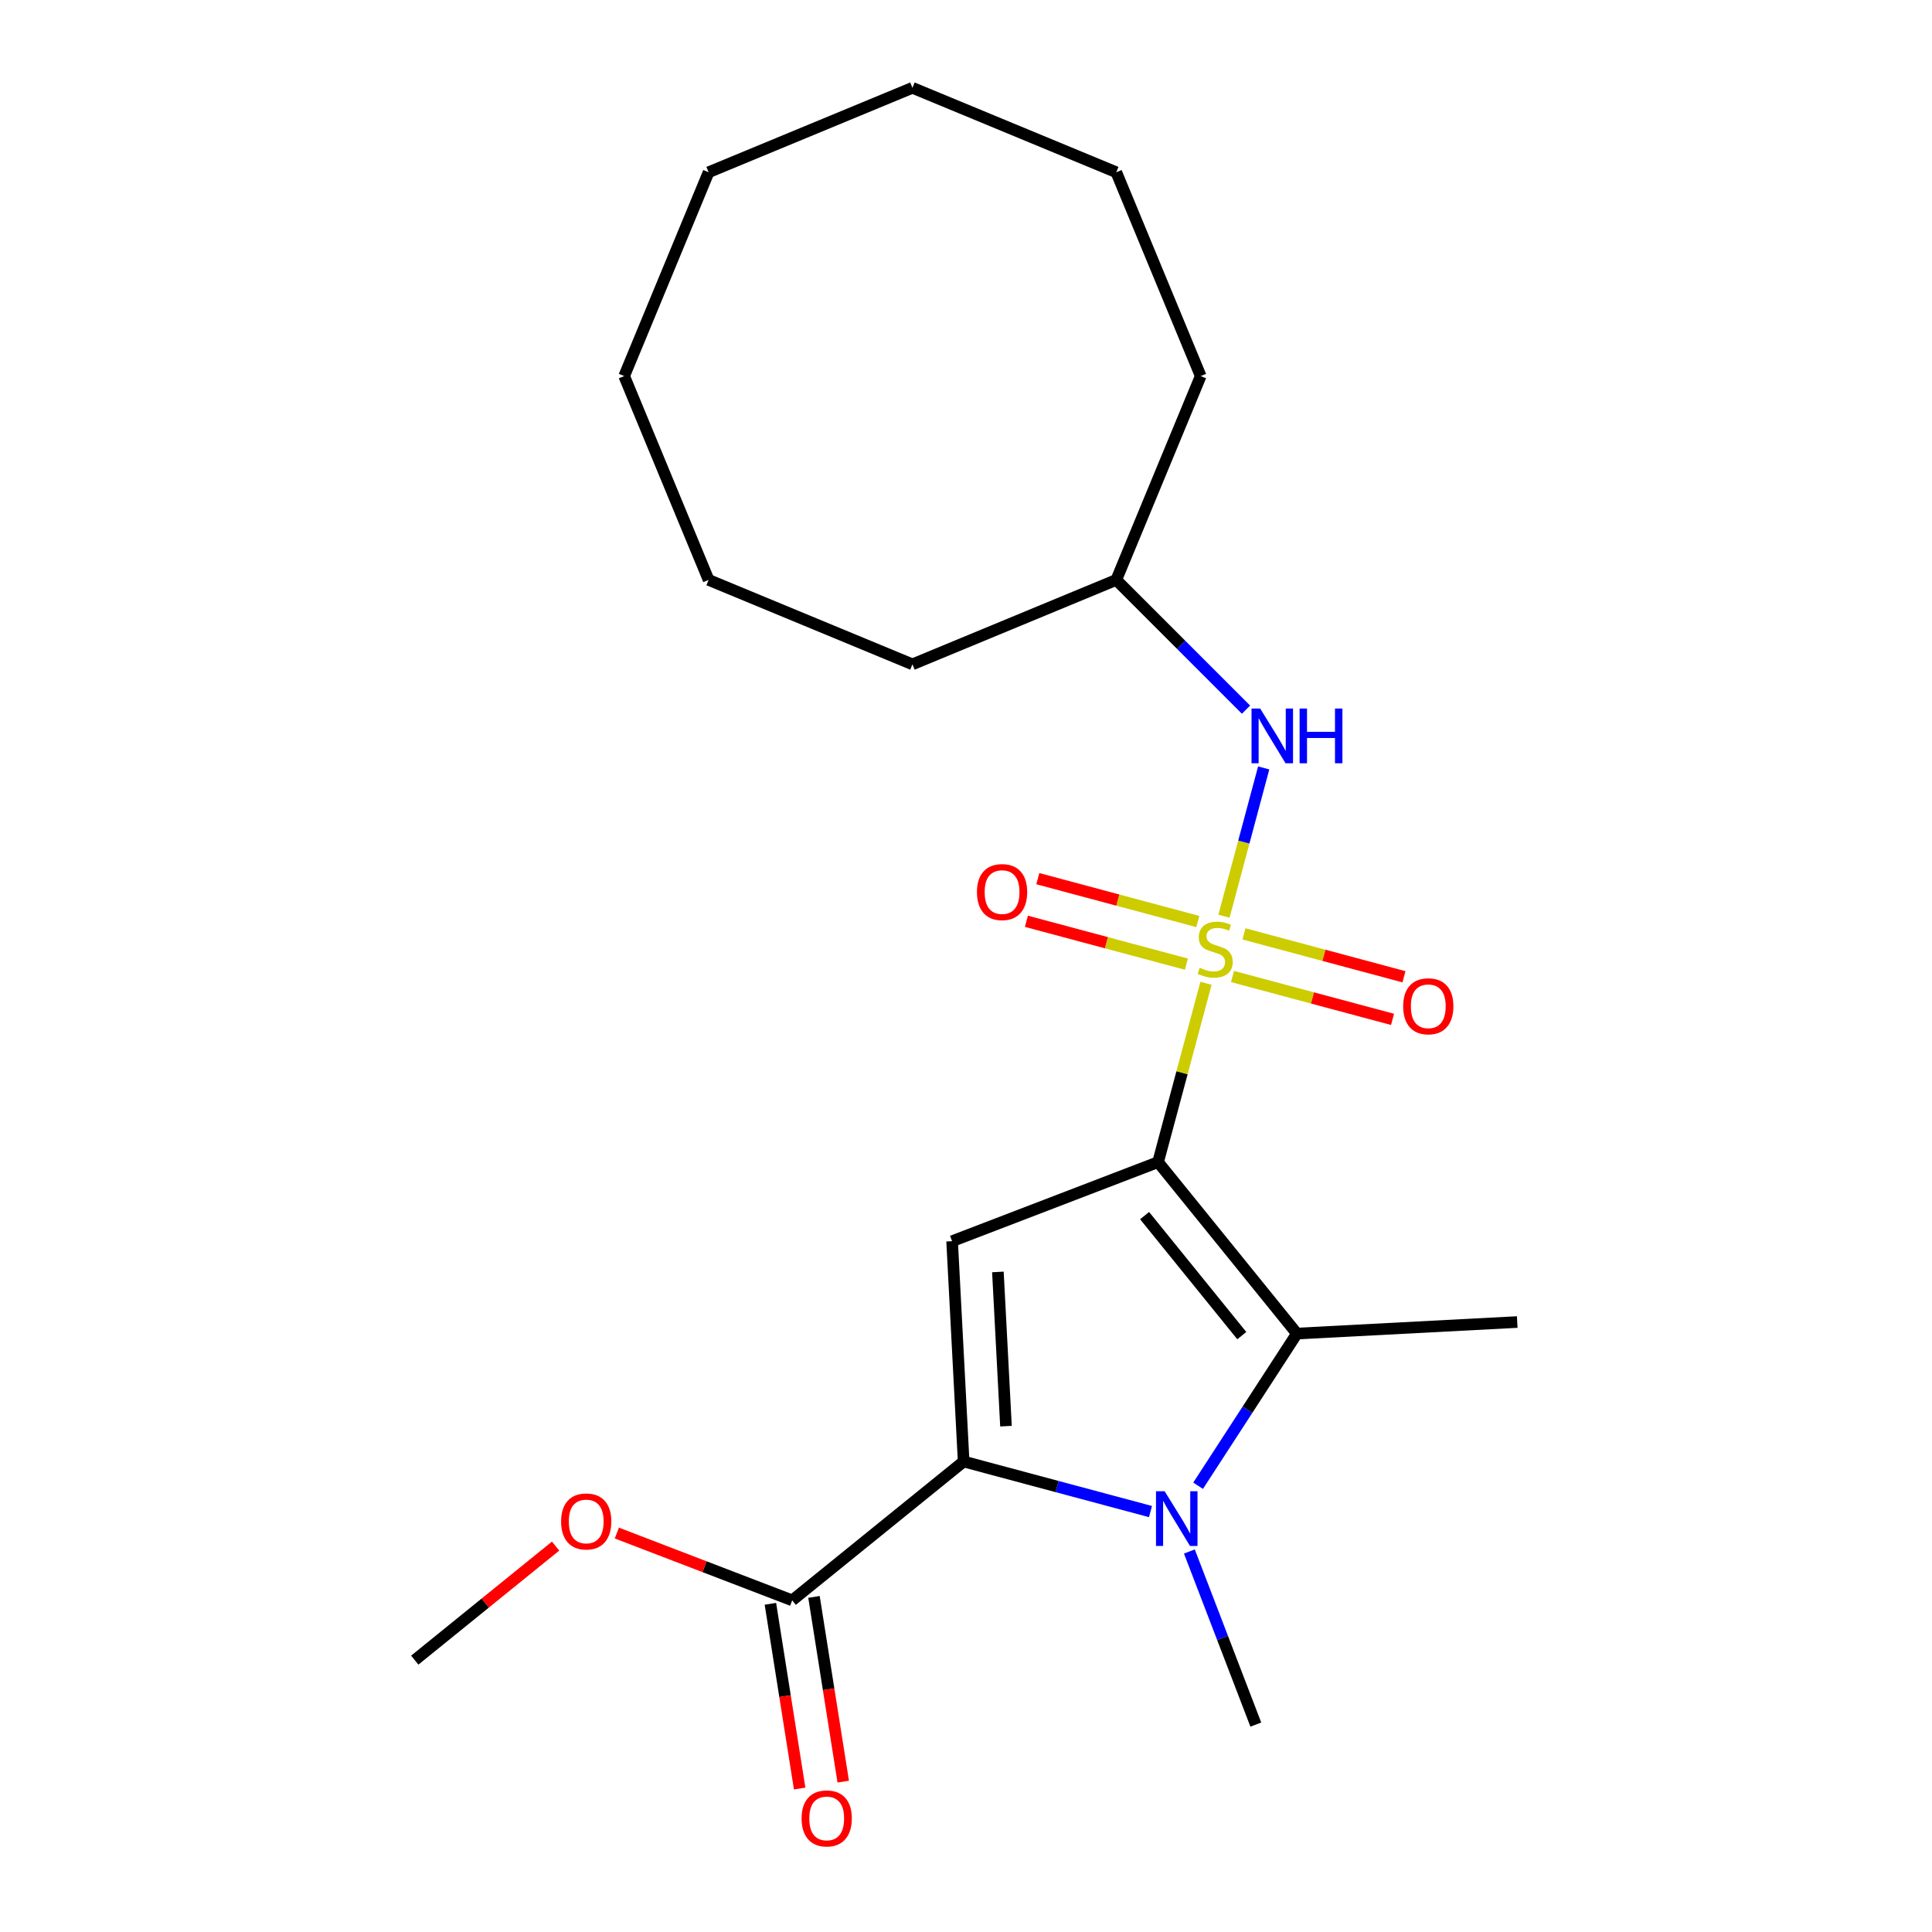 <?xml version='1.0' encoding='iso-8859-1'?>
<svg version='1.1' baseProfile='full'
              xmlns='http://www.w3.org/2000/svg'
                      xmlns:rdkit='http://www.rdkit.org/xml'
                      xmlns:xlink='http://www.w3.org/1999/xlink'
                  xml:space='preserve'
width='1000px' height='1000px' viewBox='0 0 1000 1000'>
<!-- END OF HEADER -->
<rect style='opacity:1.0;fill:#FFFFFF;stroke:none' width='1000' height='1000' x='0' y='0'> </rect>
<path class='bond-0' d='M 599.416,601.514 L 611.818,555.23' style='fill:none;fill-rule:evenodd;stroke:#000000;stroke-width:6px;stroke-linecap:butt;stroke-linejoin:miter;stroke-opacity:1' />
<path class='bond-0' d='M 611.818,555.23 L 624.22,508.946' style='fill:none;fill-rule:evenodd;stroke:#CCCC00;stroke-width:6px;stroke-linecap:butt;stroke-linejoin:miter;stroke-opacity:1' />
<path class='bond-3' d='M 599.416,601.514 L 492.806,642.438' style='fill:none;fill-rule:evenodd;stroke:#000000;stroke-width:6px;stroke-linecap:butt;stroke-linejoin:miter;stroke-opacity:1' />
<path class='bond-4' d='M 599.416,601.514 L 671.281,690.26' style='fill:none;fill-rule:evenodd;stroke:#000000;stroke-width:6px;stroke-linecap:butt;stroke-linejoin:miter;stroke-opacity:1' />
<path class='bond-4' d='M 592.447,629.199 L 642.752,691.321' style='fill:none;fill-rule:evenodd;stroke:#000000;stroke-width:6px;stroke-linecap:butt;stroke-linejoin:miter;stroke-opacity:1' />
<path class='bond-5' d='M 633.52,474.236 L 643.803,435.859' style='fill:none;fill-rule:evenodd;stroke:#CCCC00;stroke-width:6px;stroke-linecap:butt;stroke-linejoin:miter;stroke-opacity:1' />
<path class='bond-5' d='M 643.803,435.859 L 654.086,397.483' style='fill:none;fill-rule:evenodd;stroke:#0000FF;stroke-width:6px;stroke-linecap:butt;stroke-linejoin:miter;stroke-opacity:1' />
<path class='bond-7' d='M 619.992,476.982 L 578.581,465.886' style='fill:none;fill-rule:evenodd;stroke:#CCCC00;stroke-width:6px;stroke-linecap:butt;stroke-linejoin:miter;stroke-opacity:1' />
<path class='bond-7' d='M 578.581,465.886 L 537.17,454.79' style='fill:none;fill-rule:evenodd;stroke:#FF0000;stroke-width:6px;stroke-linecap:butt;stroke-linejoin:miter;stroke-opacity:1' />
<path class='bond-7' d='M 614.081,499.043 L 572.67,487.947' style='fill:none;fill-rule:evenodd;stroke:#CCCC00;stroke-width:6px;stroke-linecap:butt;stroke-linejoin:miter;stroke-opacity:1' />
<path class='bond-7' d='M 572.67,487.947 L 531.259,476.851' style='fill:none;fill-rule:evenodd;stroke:#FF0000;stroke-width:6px;stroke-linecap:butt;stroke-linejoin:miter;stroke-opacity:1' />
<path class='bond-8' d='M 637.951,505.439 L 679.362,516.535' style='fill:none;fill-rule:evenodd;stroke:#CCCC00;stroke-width:6px;stroke-linecap:butt;stroke-linejoin:miter;stroke-opacity:1' />
<path class='bond-8' d='M 679.362,516.535 L 720.774,527.631' style='fill:none;fill-rule:evenodd;stroke:#FF0000;stroke-width:6px;stroke-linecap:butt;stroke-linejoin:miter;stroke-opacity:1' />
<path class='bond-8' d='M 643.862,483.378 L 685.274,494.474' style='fill:none;fill-rule:evenodd;stroke:#CCCC00;stroke-width:6px;stroke-linecap:butt;stroke-linejoin:miter;stroke-opacity:1' />
<path class='bond-8' d='M 685.274,494.474 L 726.685,505.571' style='fill:none;fill-rule:evenodd;stroke:#FF0000;stroke-width:6px;stroke-linecap:butt;stroke-linejoin:miter;stroke-opacity:1' />
<path class='bond-1' d='M 620.136,769.017 L 645.708,729.639' style='fill:none;fill-rule:evenodd;stroke:#0000FF;stroke-width:6px;stroke-linecap:butt;stroke-linejoin:miter;stroke-opacity:1' />
<path class='bond-1' d='M 645.708,729.639 L 671.281,690.26' style='fill:none;fill-rule:evenodd;stroke:#000000;stroke-width:6px;stroke-linecap:butt;stroke-linejoin:miter;stroke-opacity:1' />
<path class='bond-10' d='M 615.618,803.047 L 632.814,847.844' style='fill:none;fill-rule:evenodd;stroke:#0000FF;stroke-width:6px;stroke-linecap:butt;stroke-linejoin:miter;stroke-opacity:1' />
<path class='bond-10' d='M 632.814,847.844 L 650.01,892.642' style='fill:none;fill-rule:evenodd;stroke:#000000;stroke-width:6px;stroke-linecap:butt;stroke-linejoin:miter;stroke-opacity:1' />
<path class='bond-22' d='M 595.491,782.389 L 547.137,769.433' style='fill:none;fill-rule:evenodd;stroke:#0000FF;stroke-width:6px;stroke-linecap:butt;stroke-linejoin:miter;stroke-opacity:1' />
<path class='bond-22' d='M 547.137,769.433 L 498.783,756.476' style='fill:none;fill-rule:evenodd;stroke:#000000;stroke-width:6px;stroke-linecap:butt;stroke-linejoin:miter;stroke-opacity:1' />
<path class='bond-2' d='M 498.783,756.476 L 492.806,642.438' style='fill:none;fill-rule:evenodd;stroke:#000000;stroke-width:6px;stroke-linecap:butt;stroke-linejoin:miter;stroke-opacity:1' />
<path class='bond-2' d='M 520.694,738.175 L 516.51,658.349' style='fill:none;fill-rule:evenodd;stroke:#000000;stroke-width:6px;stroke-linecap:butt;stroke-linejoin:miter;stroke-opacity:1' />
<path class='bond-6' d='M 498.783,756.476 L 410.037,828.341' style='fill:none;fill-rule:evenodd;stroke:#000000;stroke-width:6px;stroke-linecap:butt;stroke-linejoin:miter;stroke-opacity:1' />
<path class='bond-11' d='M 671.281,690.26 L 785.319,684.284' style='fill:none;fill-rule:evenodd;stroke:#000000;stroke-width:6px;stroke-linecap:butt;stroke-linejoin:miter;stroke-opacity:1' />
<path class='bond-13' d='M 644.933,367.312 L 611.356,333.736' style='fill:none;fill-rule:evenodd;stroke:#0000FF;stroke-width:6px;stroke-linecap:butt;stroke-linejoin:miter;stroke-opacity:1' />
<path class='bond-13' d='M 611.356,333.736 L 577.78,300.159' style='fill:none;fill-rule:evenodd;stroke:#000000;stroke-width:6px;stroke-linecap:butt;stroke-linejoin:miter;stroke-opacity:1' />
<path class='bond-9' d='M 398.758,830.128 L 406.33,877.935' style='fill:none;fill-rule:evenodd;stroke:#000000;stroke-width:6px;stroke-linecap:butt;stroke-linejoin:miter;stroke-opacity:1' />
<path class='bond-9' d='M 406.33,877.935 L 413.901,925.742' style='fill:none;fill-rule:evenodd;stroke:#FF0000;stroke-width:6px;stroke-linecap:butt;stroke-linejoin:miter;stroke-opacity:1' />
<path class='bond-9' d='M 421.315,826.555 L 428.887,874.362' style='fill:none;fill-rule:evenodd;stroke:#000000;stroke-width:6px;stroke-linecap:butt;stroke-linejoin:miter;stroke-opacity:1' />
<path class='bond-9' d='M 428.887,874.362 L 436.459,922.169' style='fill:none;fill-rule:evenodd;stroke:#FF0000;stroke-width:6px;stroke-linecap:butt;stroke-linejoin:miter;stroke-opacity:1' />
<path class='bond-12' d='M 410.037,828.341 L 364.659,810.923' style='fill:none;fill-rule:evenodd;stroke:#000000;stroke-width:6px;stroke-linecap:butt;stroke-linejoin:miter;stroke-opacity:1' />
<path class='bond-12' d='M 364.659,810.923 L 319.282,793.504' style='fill:none;fill-rule:evenodd;stroke:#FF0000;stroke-width:6px;stroke-linecap:butt;stroke-linejoin:miter;stroke-opacity:1' />
<path class='bond-14' d='M 287.572,800.257 L 251.126,829.77' style='fill:none;fill-rule:evenodd;stroke:#FF0000;stroke-width:6px;stroke-linecap:butt;stroke-linejoin:miter;stroke-opacity:1' />
<path class='bond-14' d='M 251.126,829.77 L 214.681,859.283' style='fill:none;fill-rule:evenodd;stroke:#000000;stroke-width:6px;stroke-linecap:butt;stroke-linejoin:miter;stroke-opacity:1' />
<path class='bond-15' d='M 577.78,300.159 L 621.48,194.657' style='fill:none;fill-rule:evenodd;stroke:#000000;stroke-width:6px;stroke-linecap:butt;stroke-linejoin:miter;stroke-opacity:1' />
<path class='bond-16' d='M 577.78,300.159 L 472.278,343.86' style='fill:none;fill-rule:evenodd;stroke:#000000;stroke-width:6px;stroke-linecap:butt;stroke-linejoin:miter;stroke-opacity:1' />
<path class='bond-17' d='M 621.48,194.657 L 577.78,89.155' style='fill:none;fill-rule:evenodd;stroke:#000000;stroke-width:6px;stroke-linecap:butt;stroke-linejoin:miter;stroke-opacity:1' />
<path class='bond-18' d='M 472.278,343.86 L 366.775,300.159' style='fill:none;fill-rule:evenodd;stroke:#000000;stroke-width:6px;stroke-linecap:butt;stroke-linejoin:miter;stroke-opacity:1' />
<path class='bond-21' d='M 577.78,89.155 L 472.278,45.455' style='fill:none;fill-rule:evenodd;stroke:#000000;stroke-width:6px;stroke-linecap:butt;stroke-linejoin:miter;stroke-opacity:1' />
<path class='bond-20' d='M 366.775,300.159 L 323.075,194.657' style='fill:none;fill-rule:evenodd;stroke:#000000;stroke-width:6px;stroke-linecap:butt;stroke-linejoin:miter;stroke-opacity:1' />
<path class='bond-19' d='M 366.775,89.155 L 323.075,194.657' style='fill:none;fill-rule:evenodd;stroke:#000000;stroke-width:6px;stroke-linecap:butt;stroke-linejoin:miter;stroke-opacity:1' />
<path class='bond-23' d='M 366.775,89.155 L 472.278,45.455' style='fill:none;fill-rule:evenodd;stroke:#000000;stroke-width:6px;stroke-linecap:butt;stroke-linejoin:miter;stroke-opacity:1' />
<path  class='atom-1' d='M 620.972 500.931
Q 621.292 501.051, 622.612 501.611
Q 623.932 502.171, 625.372 502.531
Q 626.852 502.851, 628.292 502.851
Q 630.972 502.851, 632.532 501.571
Q 634.092 500.251, 634.092 497.971
Q 634.092 496.411, 633.292 495.451
Q 632.532 494.491, 631.332 493.971
Q 630.132 493.451, 628.132 492.851
Q 625.612 492.091, 624.092 491.371
Q 622.612 490.651, 621.532 489.131
Q 620.492 487.611, 620.492 485.051
Q 620.492 481.491, 622.892 479.291
Q 625.332 477.091, 630.132 477.091
Q 633.412 477.091, 637.132 478.651
L 636.212 481.731
Q 632.812 480.331, 630.252 480.331
Q 627.492 480.331, 625.972 481.491
Q 624.452 482.611, 624.492 484.571
Q 624.492 486.091, 625.252 487.011
Q 626.052 487.931, 627.172 488.451
Q 628.332 488.971, 630.252 489.571
Q 632.812 490.371, 634.332 491.171
Q 635.852 491.971, 636.932 493.611
Q 638.052 495.211, 638.052 497.971
Q 638.052 501.891, 635.412 504.011
Q 632.812 506.091, 628.452 506.091
Q 625.932 506.091, 624.012 505.531
Q 622.132 505.011, 619.892 504.091
L 620.972 500.931
' fill='#CCCC00'/>
<path  class='atom-2' d='M 602.826 771.872
L 612.106 786.872
Q 613.026 788.352, 614.506 791.032
Q 615.986 793.712, 616.066 793.872
L 616.066 771.872
L 619.826 771.872
L 619.826 800.192
L 615.946 800.192
L 605.986 783.792
Q 604.826 781.872, 603.586 779.672
Q 602.386 777.472, 602.026 776.792
L 602.026 800.192
L 598.346 800.192
L 598.346 771.872
L 602.826 771.872
' fill='#0000FF'/>
<path  class='atom-6' d='M 652.268 366.747
L 661.548 381.747
Q 662.468 383.227, 663.948 385.907
Q 665.428 388.587, 665.508 388.747
L 665.508 366.747
L 669.268 366.747
L 669.268 395.067
L 665.388 395.067
L 655.428 378.667
Q 654.268 376.747, 653.028 374.547
Q 651.828 372.347, 651.468 371.667
L 651.468 395.067
L 647.788 395.067
L 647.788 366.747
L 652.268 366.747
' fill='#0000FF'/>
<path  class='atom-6' d='M 672.668 366.747
L 676.508 366.747
L 676.508 378.787
L 690.988 378.787
L 690.988 366.747
L 694.828 366.747
L 694.828 395.067
L 690.988 395.067
L 690.988 381.987
L 676.508 381.987
L 676.508 395.067
L 672.668 395.067
L 672.668 366.747
' fill='#0000FF'/>
<path  class='atom-8' d='M 505.668 461.735
Q 505.668 454.935, 509.028 451.135
Q 512.388 447.335, 518.668 447.335
Q 524.948 447.335, 528.308 451.135
Q 531.668 454.935, 531.668 461.735
Q 531.668 468.615, 528.268 472.535
Q 524.868 476.415, 518.668 476.415
Q 512.428 476.415, 509.028 472.535
Q 505.668 468.655, 505.668 461.735
M 518.668 473.215
Q 522.988 473.215, 525.308 470.335
Q 527.668 467.415, 527.668 461.735
Q 527.668 456.175, 525.308 453.375
Q 522.988 450.535, 518.668 450.535
Q 514.348 450.535, 511.988 453.335
Q 509.668 456.135, 509.668 461.735
Q 509.668 467.455, 511.988 470.335
Q 514.348 473.215, 518.668 473.215
' fill='#FF0000'/>
<path  class='atom-9' d='M 726.275 520.847
Q 726.275 514.047, 729.635 510.247
Q 732.995 506.447, 739.275 506.447
Q 745.555 506.447, 748.915 510.247
Q 752.275 514.047, 752.275 520.847
Q 752.275 527.727, 748.875 531.647
Q 745.475 535.527, 739.275 535.527
Q 733.035 535.527, 729.635 531.647
Q 726.275 527.767, 726.275 520.847
M 739.275 532.327
Q 743.595 532.327, 745.915 529.447
Q 748.275 526.527, 748.275 520.847
Q 748.275 515.287, 745.915 512.487
Q 743.595 509.647, 739.275 509.647
Q 734.955 509.647, 732.595 512.447
Q 730.275 515.247, 730.275 520.847
Q 730.275 526.567, 732.595 529.447
Q 734.955 532.327, 739.275 532.327
' fill='#FF0000'/>
<path  class='atom-10' d='M 414.901 941.21
Q 414.901 934.41, 418.261 930.61
Q 421.621 926.81, 427.901 926.81
Q 434.181 926.81, 437.541 930.61
Q 440.901 934.41, 440.901 941.21
Q 440.901 948.09, 437.501 952.01
Q 434.101 955.89, 427.901 955.89
Q 421.661 955.89, 418.261 952.01
Q 414.901 948.13, 414.901 941.21
M 427.901 952.69
Q 432.221 952.69, 434.541 949.81
Q 436.901 946.89, 436.901 941.21
Q 436.901 935.65, 434.541 932.85
Q 432.221 930.01, 427.901 930.01
Q 423.581 930.01, 421.221 932.81
Q 418.901 935.61, 418.901 941.21
Q 418.901 946.93, 421.221 949.81
Q 423.581 952.69, 427.901 952.69
' fill='#FF0000'/>
<path  class='atom-13' d='M 290.427 787.498
Q 290.427 780.698, 293.787 776.898
Q 297.147 773.098, 303.427 773.098
Q 309.707 773.098, 313.067 776.898
Q 316.427 780.698, 316.427 787.498
Q 316.427 794.378, 313.027 798.298
Q 309.627 802.178, 303.427 802.178
Q 297.187 802.178, 293.787 798.298
Q 290.427 794.418, 290.427 787.498
M 303.427 798.978
Q 307.747 798.978, 310.067 796.098
Q 312.427 793.178, 312.427 787.498
Q 312.427 781.938, 310.067 779.138
Q 307.747 776.298, 303.427 776.298
Q 299.107 776.298, 296.747 779.098
Q 294.427 781.898, 294.427 787.498
Q 294.427 793.218, 296.747 796.098
Q 299.107 798.978, 303.427 798.978
' fill='#FF0000'/>
</svg>

